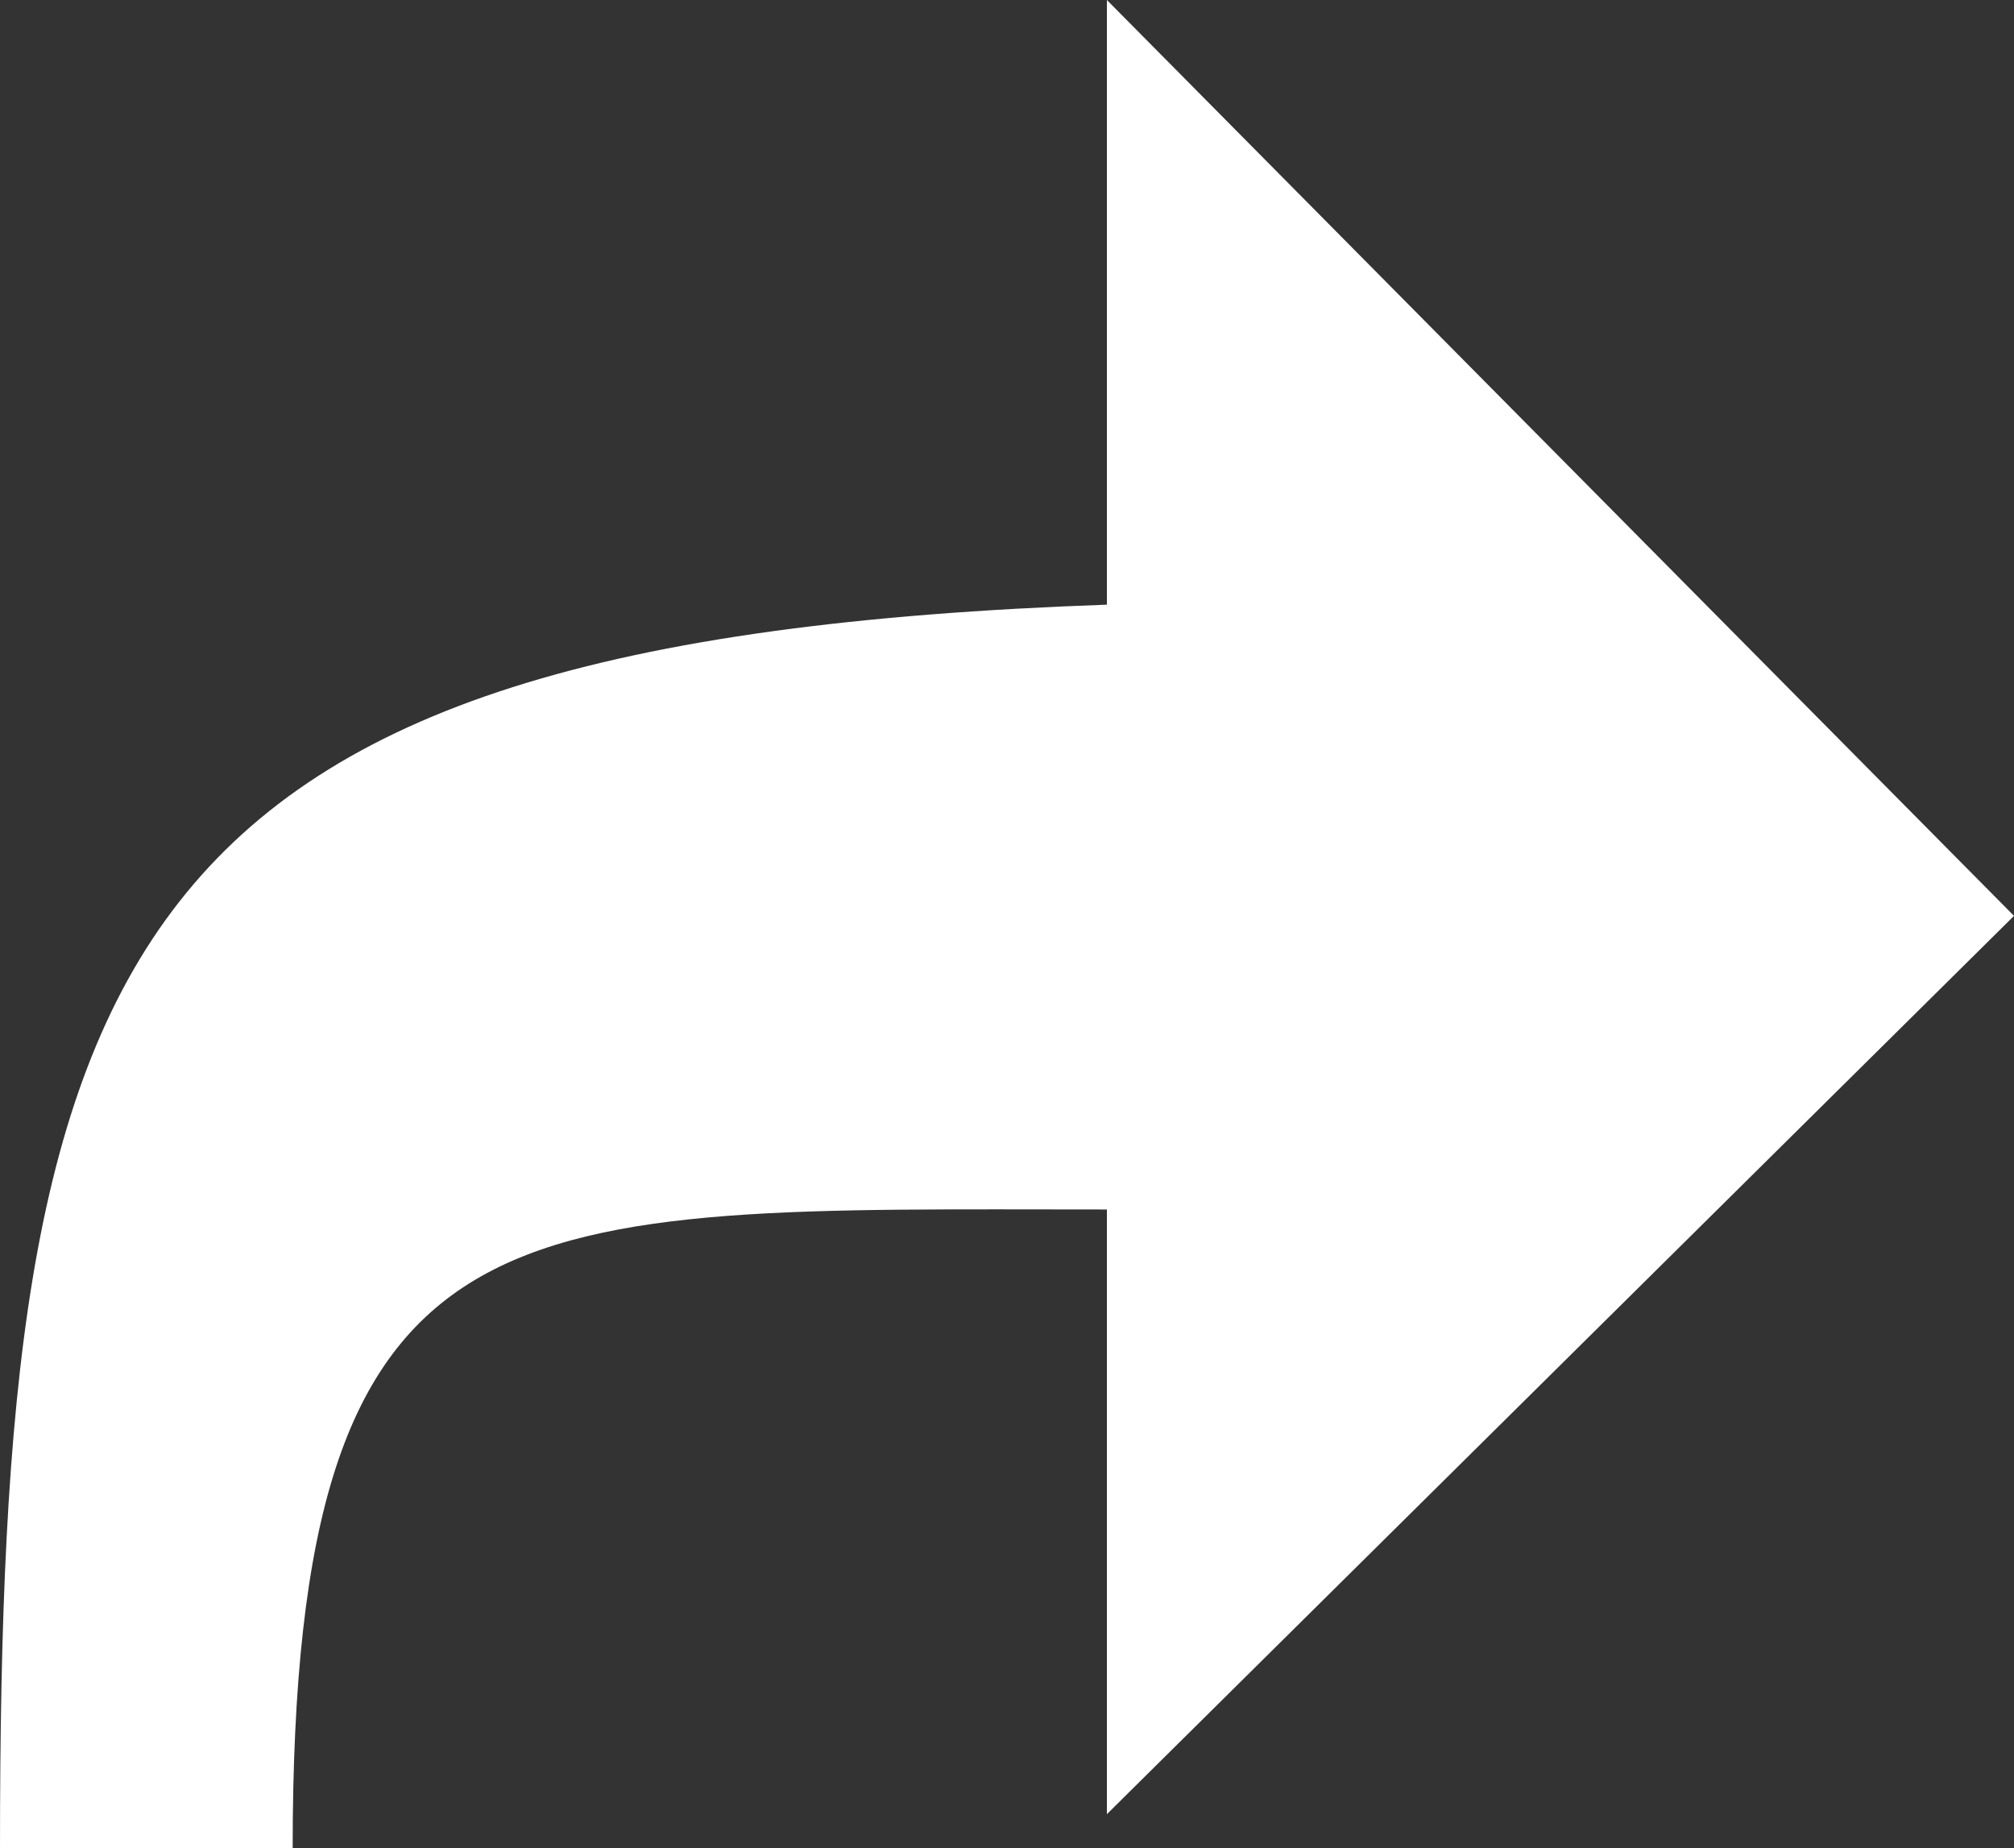 <?xml version="1.0" encoding="UTF-8"?>
<svg id="Layer_1" data-name="Layer 1" xmlns="http://www.w3.org/2000/svg" viewBox="0 0 148.78 136.53">
  <rect x="0" y="0" width="148.78" height="136.53" fill="#333333" stroke="none"/>
  <defs>
    <style>
      .cls-1 {
        fill: #fff;
      }
    </style>
  </defs>
  <path class="cls-1" d="M81.77,0l67.01,67.66-67.01,66.36v-44.67c-44.27,0-60.15-1.87-60.15,47.19H0C0,69.96,8.07,47.26,81.77,44.67V0Z"/>
</svg>